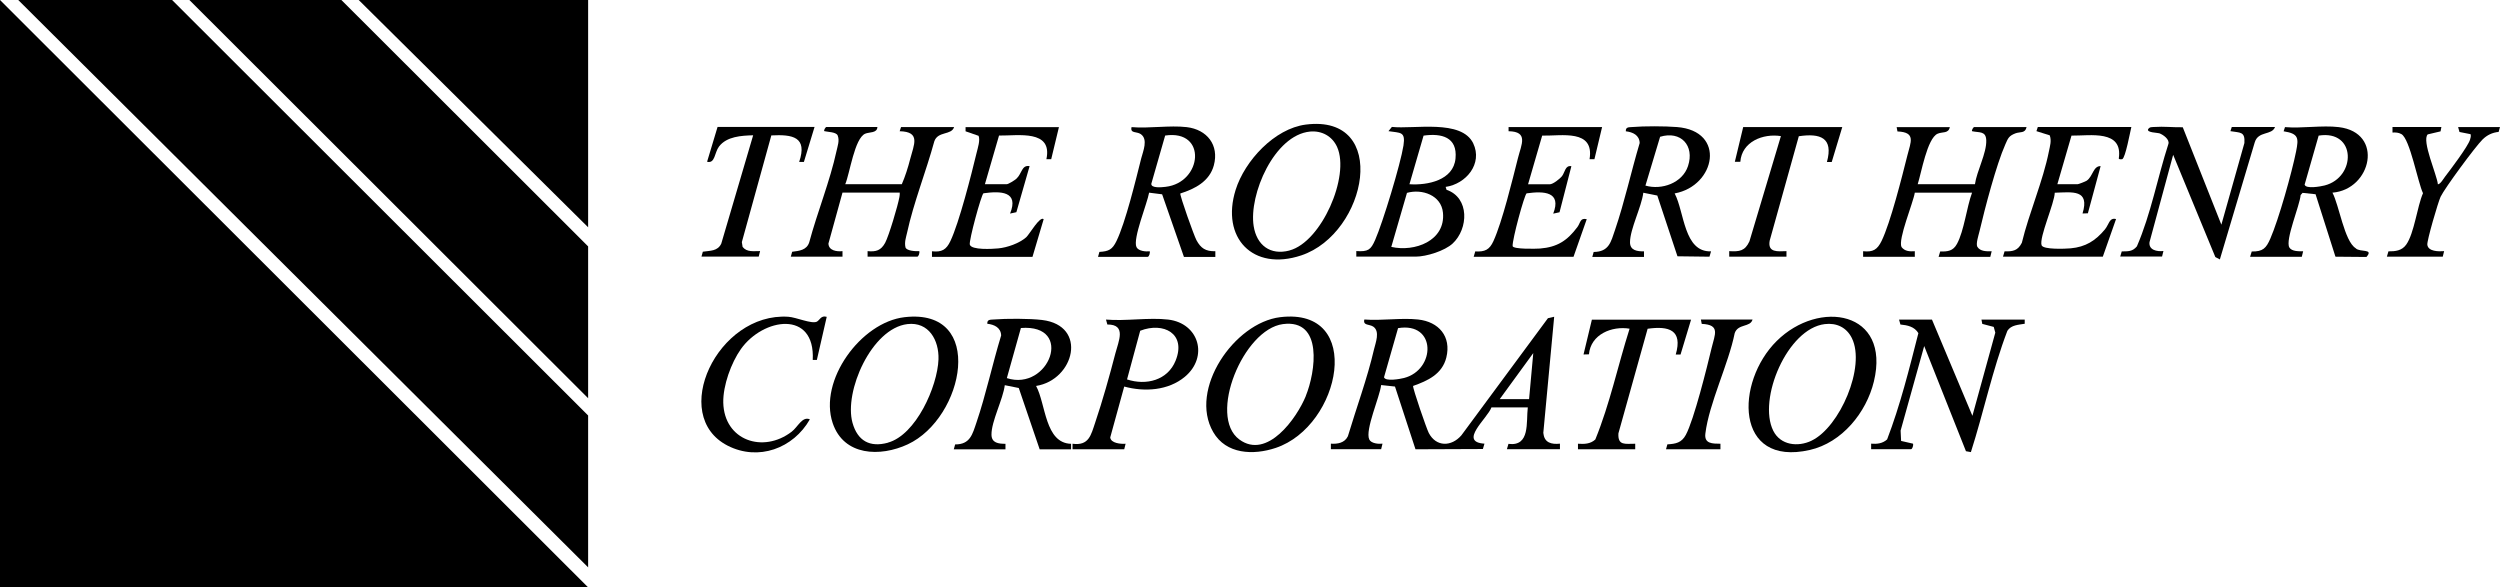 <svg xmlns="http://www.w3.org/2000/svg" id="Layer_2" viewBox="0 0 364.63 85.67"><g id="Layer_1-2"><polygon points="85.78 85.67 0 85.67 0 0 85.78 85.67"></polygon><polygon points="85.78 82.75 2.66 0 25.1 0 85.78 60.6 85.78 82.75"></polygon><polygon points="85.78 58.08 27.62 0 49.79 0 85.78 35.94 85.78 58.08"></polygon><polygon points="85.78 0 85.78 33.15 52.32 0 85.78 0"></polygon><path d="M284.39,18.53c-.2.99-1.07.66-1.78.97-1.53.66-2.39,5.78-2.91,7.37h8.35c.26-1.9,1.72-4.54,1.65-6.41-.05-1.38-.99-1.09-2.06-1.32-.12-.13.19-.61.3-.61h7.64c-.19.96-.96.66-1.63.92-.95.37-1.07.7-1.46,1.59-1.33,2.98-3,9.38-3.78,12.71-.13.55-.54,1.77-.32,2.23.42.71,1.37.68,2.1.67l-.2.81h-7.54l.23-.78c1.1.02,1.88-.06,2.45-1.11,1.04-1.91,1.41-5.34,2.2-7.47h-8.35c-.24,1.5-2.48,6.81-1.94,7.93.48.63,1.2.66,1.94.61v.81h-7.54v-.81c1.46.16,2.07-.24,2.69-1.49,1.3-2.66,2.99-9.39,3.77-12.5.48-1.93,1.29-3.37-1.45-3.48l-.12-.63h7.74Z"></path><path d="M127.97,18.53c-.03.91-1.18.71-1.78.97-1.56.67-2.24,5.79-2.91,7.37h8.25c.49-1.12.91-2.44,1.22-3.66.53-2.09,1.6-4-1.53-4.07l.2-.61h7.74c-.38,1.23-2.37.56-2.89,2.09-1.19,4.37-3.02,8.93-3.97,13.32-.16.71-.41,1.39-.23,2.15.18.52,1.53.57,2.01.54.08.23-.09.81-.31.81h-7.23v-.81c1.24.12,1.95-.1,2.56-1.21.55-1.02,1.86-5.44,2.08-6.67.04-.22.07-.44.05-.66h-8.35l-2.05,7.43c.03,1.03,1.2,1.2,2.05,1.11v.81h-7.54l.2-.72c1.03-.13,2.12-.23,2.49-1.38,1.17-4.36,3.03-8.93,3.98-13.32.16-.75.47-1.51.16-2.28-.25-.5-1.41-.48-1.94-.61-.12-.13.19-.61.3-.61h7.43Z"></path><path d="M310.86,18.53c-.18.73-.86,4.47-1.32,4.68-.08.03-.51.07-.51-.1.62-4.22-4.14-3.3-6.9-3.33l-2.06,7.09h2.95c.13,0,1.14-.39,1.32-.51.91-.6.95-2.17,2.04-2.13l-1.86,6.88-.78.03c1.09-3.55-1.47-3.11-4.05-3.03-.03,1.51-2.3,6.54-1.92,7.66.23.66,3.48.52,4.24.45,2.18-.2,3.62-1.11,4.99-2.75.6-.72.64-1.78,1.63-1.52l-1.93,5.49h-14.56l.23-.78c1.22.03,1.94-.1,2.52-1.25,1.05-4.35,3.09-9,3.95-13.34.15-.76.41-1.54.12-2.33l-1.94-.61.2-.61h13.65Z"></path><path d="M233.67,18.53l-1.12,4.69h-.71c.73-4.42-4.07-3.38-6.91-3.44l-2.06,7.1h3.16c.48,0,1.51-.81,1.82-1.23.41-.56.44-1.57,1.34-1.41l-1.73,6.72-.92.2c1.26-3.22-1.37-3.31-3.88-2.96-.33.22-2.11,6.76-2.04,7.7.11.47,3.38.39,3.99.35,2.52-.2,3.97-1.15,5.44-3.11.5-.67.39-1.4,1.38-1.17l-1.93,5.49h-14.56l.23-.79c1.42.08,2.08-.24,2.66-1.52,1.28-2.81,2.76-8.9,3.57-12.1.5-1.99,1.57-3.86-1.37-3.91v-.61h13.65Z"></path><path d="M154.45,18.53l-1.13,4.69h-.7c.93-4.36-4.14-3.41-6.91-3.45l-2.06,7.1h3.16c.27,0,1.17-.57,1.43-.8.82-.74.76-2.05,1.93-1.84l-1.93,6.72-.92.2c1.34-3.28-1.4-3.3-3.88-2.96-.32.21-2.15,6.94-1.99,7.49.24.82,3.3.63,4.14.55,1.31-.12,3.08-.74,4.08-1.62.47-.42,2.01-3.15,2.55-2.64l-1.63,5.49h-14.66v-.81c1.44.16,2.09-.23,2.69-1.49,1.28-2.69,3.07-9.74,3.82-12.87.17-.7.55-1.85.29-2.48l-1.9-.66v-.61h13.65Z"></path><path d="M309.23,37.45l.23-.78c.95-.02,1.56.04,2.21-.74,2.06-4.76,3-10,4.6-14.95.19-.66-.79-1.35-1.33-1.54-.26-.09-1.88-.09-1.63-.6.24-.36.54-.29.9-.32,1.36-.1,2.79.07,4.15.04l5.63,14.21,3.36-11.91c.12-1.72-.63-1.48-2.04-1.73l.2-.61h6.31c-.46,1.26-2.45.54-2.96,2.24l-5.09,17.08-.66-.35-6.15-14.91-3.45,12.74c-.14,1.15,1.08,1.4,2.03,1.29l-.2.81h-6.11Z"></path><path d="M268.7,18.53l-1.54,5.1h-.7c.98-3.57-.98-4.22-4.1-3.76l-4.25,15.24c-.31,1.77,1.17,1.55,2.45,1.52v.81h-8.35v-.81c1.5.09,2.3-.02,2.95-1.43l4.59-15.35c-2.61-.41-5.7.81-5.92,3.75h-.8s1.22-5.07,1.22-5.07h14.46Z"></path><path d="M118.8,18.53l-1.55,5.09h-.69c1.25-3.67-.97-4.03-4.06-3.87l-4.3,15.56.11.7c.63.81,1.63.6,2.55.61l-.2.81h-8.35l.2-.72c1.05-.16,2.16-.05,2.69-1.18l4.65-15.8c-1.71.05-3.85.16-4.98,1.64-.67.88-.56,2.53-1.74,2.22l1.53-5.08h14.15Z"></path><path d="M356.08,18.53l-.12.63-1.87.44c-.92.91,1.36,5.94,1.48,7.28.36,0,.85-.86,1.08-1.16.78-1.01,3.3-4.35,3.61-5.35.08-.26.16-.53.08-.8l-1.62-.32-.2-.72h6.11l-.2.71c-.92.09-1.69.46-2.35,1.11-1.05,1.04-5.5,7.07-6.11,8.34-.36.75-2.02,6.43-1.94,7.01.13,1,1.66.99,2.45.93l-.2.81h-8.15l.23-.78c1,.01,1.96-.09,2.59-.98,1.18-1.66,1.59-5.54,2.45-7.5-.75-1.54-1.9-7.92-3.15-8.62-.43-.24-.83-.25-1.3-.23v-.81s7.13,0,7.13,0Z"></path><path d="M214.88,20.92c-1.71-3.58-8.68-2.05-11.87-2.41l-.5.62c1.73.28,2.51,0,2.19,2.09-.42,2.7-3.01,11.22-4.13,13.77-.64,1.46-1.02,1.74-2.75,1.63v.81h8.66c1.56,0,4.24-.84,5.4-1.92,2.3-2.15,2.48-6.67-.9-7.83l-.13-.42c2.98-.43,5.44-3.38,4.02-6.36ZM202.92,36.02l2.29-7.89c2.2-.62,5.01.34,5.25,2.9.39,4.1-4.14,5.76-7.54,4.98ZM212.29,23.11c-.3,3.19-4.07,3.94-6.72,3.76l2.06-7.09c2.61-.37,4.96.2,4.66,3.33Z"></path><path d="M177.26,36.64c-1.41.04-2.12-.43-2.76-1.62-.36-.67-2.41-6.43-2.35-6.8,2.13-.67,4.26-1.77,4.89-4.1.8-2.96-.99-5.23-3.96-5.58-2.49-.29-5.5.22-8.04,0-.23.95.74.61,1.33,1.01,1.13.76.34,2.52.08,3.55-.79,3.13-2.29,9.35-3.61,12.06-.6,1.23-1.11,1.5-2.49,1.58l-.2.72h7.23c.22,0,.39-.59.31-.81-.58.07-1.65-.03-1.93-.61-.58-1.2,1.58-6.39,1.84-7.94l1.9.24,3.18,9.13h4.58v-.81ZM167.92,26.81l2.02-7.04c6.18-.92,5.42,6.87.06,7.48-.51.06-2.11.24-2.08-.44Z"></path><path d="M343.58,36.2c-1.65-1.01-2.42-6.31-3.39-8.1,5.7-.45,7.58-8.77.92-9.56-2.42-.29-5.36.21-7.84,0l-.2.61c2.2.34,2.21.98,1.82,2.94-.62,3.09-2.53,9.9-3.76,12.72-.61,1.39-1.07,1.9-2.71,1.87l-.24.78h7.54l.2-.81c-.63,0-1.65.04-2.01-.55-.65-1.07,1.54-6.17,1.64-7.65l.28-.32,1.9.2,2.9,9.11,4.52.04c1.11-1.26-.91-.64-1.56-1.26ZM336.13,26.94l2.05-7.16c5.52-.89,5.51,6.08.87,7.27-.6.15-2.71.54-2.91-.11Z"></path><path d="M244.26,28.21c5.97-1.1,7.55-9.12.32-9.68-1.75-.14-4.79-.15-6.54,0-.46.04-.95-.03-.91.62,1.03.12,1.98.56,2.02,1.71-1.25,4.19-2.19,8.56-3.6,12.69-.6,1.75-.87,3.18-3.11,3.2l-.2.72h7.54v-.81c-.98.01-2.04-.12-2.04-1.32,0-1.93,1.69-5.18,1.94-7.23l2.04.41,2.94,8.86,4.67.06.23-.78c-3.98.14-3.88-5.75-5.3-8.43ZM239.99,27.07l2.14-7.12c3.01-.92,5.06,1.27,4.07,4.27-.81,2.47-3.83,3.54-6.21,2.85Z"></path><path d="M190.45,18.17c-4.57.59-8.9,5.28-10.23,9.52-2.18,6.98,2.5,11.92,9.57,9.56,9.65-3.23,12.97-20.65.66-19.08ZM188.06,36.54c-2.79.73-4.77-.78-5.21-3.56-.73-4.58,3-13.28,8.22-13.79,1.71-.16,3.24.67,3.95,2.25,1.91,4.25-2.29,13.87-6.95,15.09Z"></path><path d="M281.78,46.61l5.9,14.04,3.34-12.13-.23-.84-1.67-.44-.12-.63h6.31v.61c-.92.16-1.98.17-2.53,1.03-2.19,5.74-3.45,11.84-5.32,17.69l-.72-.13-6.09-15.34-3.44,12.33.07,1.51,1.74.4c.08.23-.09.81-.31.81h-5.8v-.81c.86.07,1.67-.02,2.33-.62,1.92-5,3.24-10.33,4.56-15.5-.57-.95-1.59-1.16-2.62-1.26l-.2-.72h4.79Z"></path><path d="M120.58,46.21l-1.44,6.29h-.6c.38-7.34-7.24-6.14-10.47-1.6-1.43,2.01-2.63,5.34-2.58,7.82.13,5.53,5.81,7.44,9.97,4.25.92-.7,1.54-2.29,2.66-1.81-2.41,4.24-7.51,6.13-11.99,3.84-8.58-4.39-1.5-19.47,8.84-18.8,1.15.07,3.39,1.08,4.16.72.4-.19.62-.97,1.43-.71Z"></path><path d="M246.65,46.61l-1.54,5.1h-.7c1.05-3.59-1.01-4.2-4.1-3.76l-4.26,15.25c-.11,1.85,1,1.51,2.45,1.52v.81h-8.35v-.81c.93.06,1.82.04,2.53-.62,2.13-5.21,3.29-10.79,5-16.16-2.58-.43-5.67.82-5.93,3.74l-.79.02,1.22-5.08h14.46Z"></path><path d="M255.61,46.61c-.32,1.16-2.11.57-2.6,1.98-.9,4.5-3.75,10.25-4.28,14.66-.18,1.48,1.03,1.46,2.2,1.47v.81h-7.94l.2-.72c1.22-.07,2.07-.23,2.69-1.38,1.18-2.17,3.12-9.96,3.77-12.71.46-1.94,1.31-3.36-1.45-3.48l-.12-.63h7.54Z"></path><path d="M225.09,63.19l1.59-16.99-.91.21-12.63,17.09c-1.45,1.67-3.67,1.71-4.75-.35-.33-.63-2.35-6.5-2.29-6.86,2.13-.75,4.25-1.72,4.85-4.15.75-3.06-1.09-5.21-4.12-5.54-2.45-.27-5.34.2-7.84,0-.23.91.74.66,1.3,1.04,1.02.7.34,2.34.11,3.32-.97,4.2-2.57,8.53-3.81,12.67-.47.97-1.49,1.15-2.48,1.08v.81h7.33l.2-.81c-.58.07-1.66-.03-1.93-.61-.65-1.36,1.55-6.26,1.73-7.94l2.02.22,2.99,9.15,9.83-.04.23-.78c-3.84-.24.43-3.67,1.02-5.29h5.3c-.26,2.13.38,5.73-2.82,5.32l-.23.78h7.74v-.81c-1.23.13-2.29-.13-2.41-1.52ZM201.86,55.03l2.05-7.17c5.64-.94,5.5,6.08.87,7.27-.57.15-2.73.54-2.92-.11ZM223.02,58.21h-4.28,0,0l4.89-6.71-.61,6.71Z"></path><path d="M151.12,56.29c5.58-.88,7.59-8.81.87-9.62-1.8-.22-5.26-.22-7.08-.07-.46.04-.95-.03-.91.62,1.03.12,1.98.56,2.02,1.71-1.27,4.15-2.21,8.6-3.6,12.69-.59,1.73-.92,3.21-3.11,3.2l-.2.72h7.54v-.81c-1,0-2.02-.11-2.04-1.32-.03-1.94,1.69-5.18,1.94-7.23l2.04.41,3.05,8.95h4.58v-.81c-3.83-.1-3.67-5.8-5.1-8.43ZM146.85,55.15l2.05-7.31c7.84-.61,4.11,9.3-2.05,7.31Z"></path><path d="M186.72,46.26c-6.69.81-13.38,10.53-9.77,16.76,1.88,3.25,5.85,3.4,9.11,2.31,9.55-3.19,13-20.56.66-19.07ZM190.47,57.73c-1.33,3.27-5.65,9.36-9.71,6.37-4.62-3.4.57-16.07,6.36-16.83,5.91-.77,4.75,6.99,3.34,10.46Z"></path><path d="M259.14,49.73c-6.06,5.99-6.17,18.4,4.82,15.9,4.7-1.07,8.25-5.45,9.35-9.99,2.48-10.29-7.99-12.03-14.17-5.91ZM264.23,64.27c-2,.96-4.54.68-5.6-1.45-2.28-4.58,2.05-14.89,7.52-15.55,1.73-.21,3.18.49,3.95,2.05,2.05,4.16-1.77,12.99-5.88,14.95Z"></path><path d="M131.94,46.26c-6.38.73-12.58,9.25-10.49,15.45,1.62,4.81,6.94,4.96,10.94,3.1,8.25-3.83,11.47-19.92-.45-18.55ZM129.5,64.57c-2.64.72-4.42-.27-5.16-2.9-1.27-4.56,2.78-13.77,8-14.4,3.13-.37,4.63,2.36,4.54,5.14-.14,3.94-3.28,11.03-7.38,12.15Z"></path><path d="M170.37,46.61c-2.8-.33-6.2.25-9.06,0l.2.72c2.83-.02,1.63,2.43,1.17,4.21-.83,3.21-1.88,6.95-2.94,10.08-.62,1.83-.91,3.43-3.31,3.1v.81h7.54l.2-.81c-.69.06-2.16-.07-2.24-.92l2.04-7.42c2.96.81,6.43.59,8.85-1.43,3.46-2.89,2.08-7.8-2.44-8.34ZM171.47,52.59c-1.15,2.88-4.3,3.67-7.09,2.75l1.92-7.1c3.4-1.32,6.75.41,5.17,4.35Z"></path></g></svg>